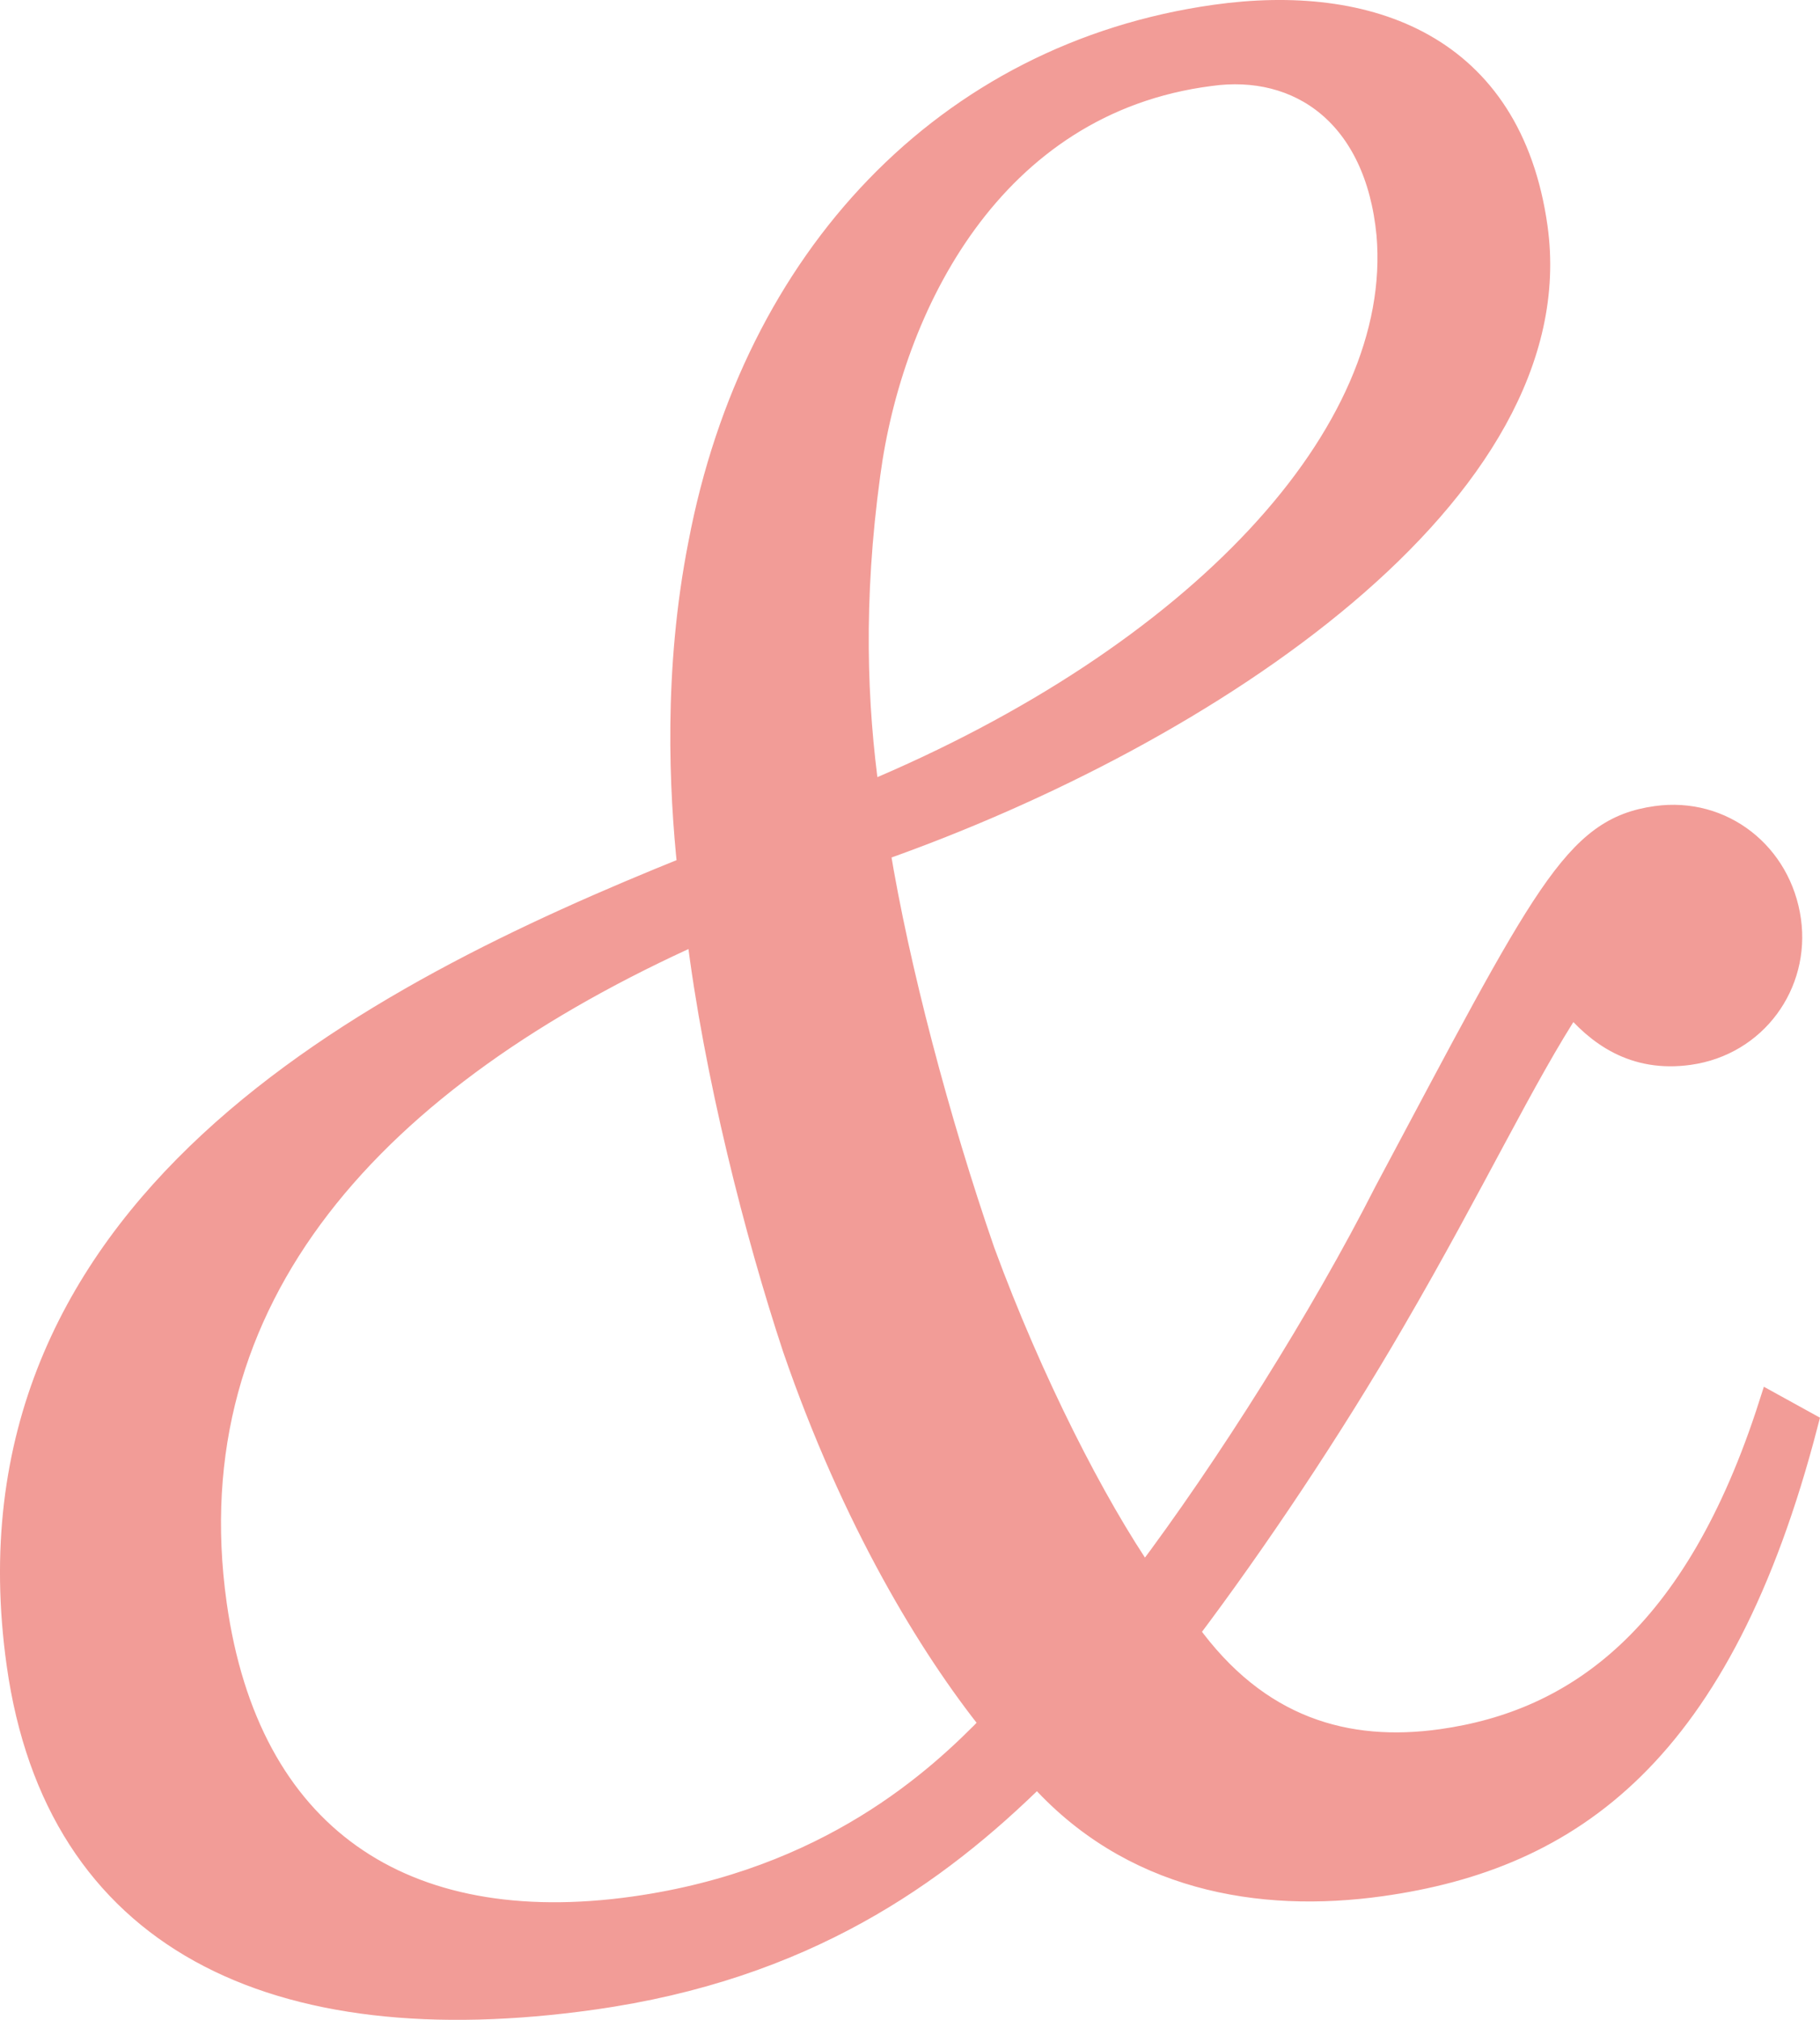 <?xml version="1.0" encoding="UTF-8"?><svg xmlns="http://www.w3.org/2000/svg" viewBox="0 0 75.161 83.423"><defs><style>.cls-1{mix-blend-mode:multiply;}.cls-2{fill:#f29c97;stroke:#f29c97;stroke-miterlimit:10;}.cls-3{isolation:isolate;}</style></defs><g class="cls-3"><g id="_レイヤー_2"><g id="_レイヤー_6"><g class="cls-1"><path class="cls-2" d="M24.48,82.507c-13.181,1.853-22.116-2.445-23.708-13.774-2.648-18.844,14.561-27.595,27.702-32.885-.335-3.174-.588-8.138,.45-13.394C31.161,10.699,39.082,2.254,50.193,.692c6.317-.888,12.162,1.178,13.219,8.695,1.53,10.893-13.503,20.892-27.157,25.699,.798,4.887,2.464,11.206,4.334,16.609,1.979,5.387,4.58,10.464,6.674,13.502,3.464-4.597,7.367-10.811,9.977-15.954,6.593-12.368,7.781-14.979,11.158-15.454,2.723-.383,5.099,1.505,5.481,4.229,.367,2.614-1.396,5.083-4.119,5.466-2.287,.322-3.778-.801-4.849-2.095-2.014,3.06-4.062,7.458-7.373,13.144-2.593,4.474-5.714,9.135-8.522,12.861,2.9,4.036,6.601,5.071,10.521,4.519,5.556-.781,10.51-4.254,13.597-13.907l1.445,.797c-3.531,13.604-9.701,17.915-17.544,19.017-5.011,.704-10.36-.211-14.193-4.559-4.194,4.144-9.647,8.021-18.361,9.245Zm16.515-11.319c-2.559-3.195-5.736-8.413-8.179-15.512-1.545-4.671-3.257-11.317-3.975-17.214-13.376,5.99-21.766,15.056-19.975,27.801,1.348,9.586,7.731,13.909,17.317,12.562,8.061-1.133,12.581-5.322,14.811-7.635Zm-5.171-38.374c13.641-5.694,22.233-14.899,21.521-23.13-.472-4.933-3.671-7.149-7.375-6.628-9.056,1.161-13.197,9.63-14.115,16.536-.712,5.21-.551,9.519-.03,13.222Z"/></g></g></g></g></svg>